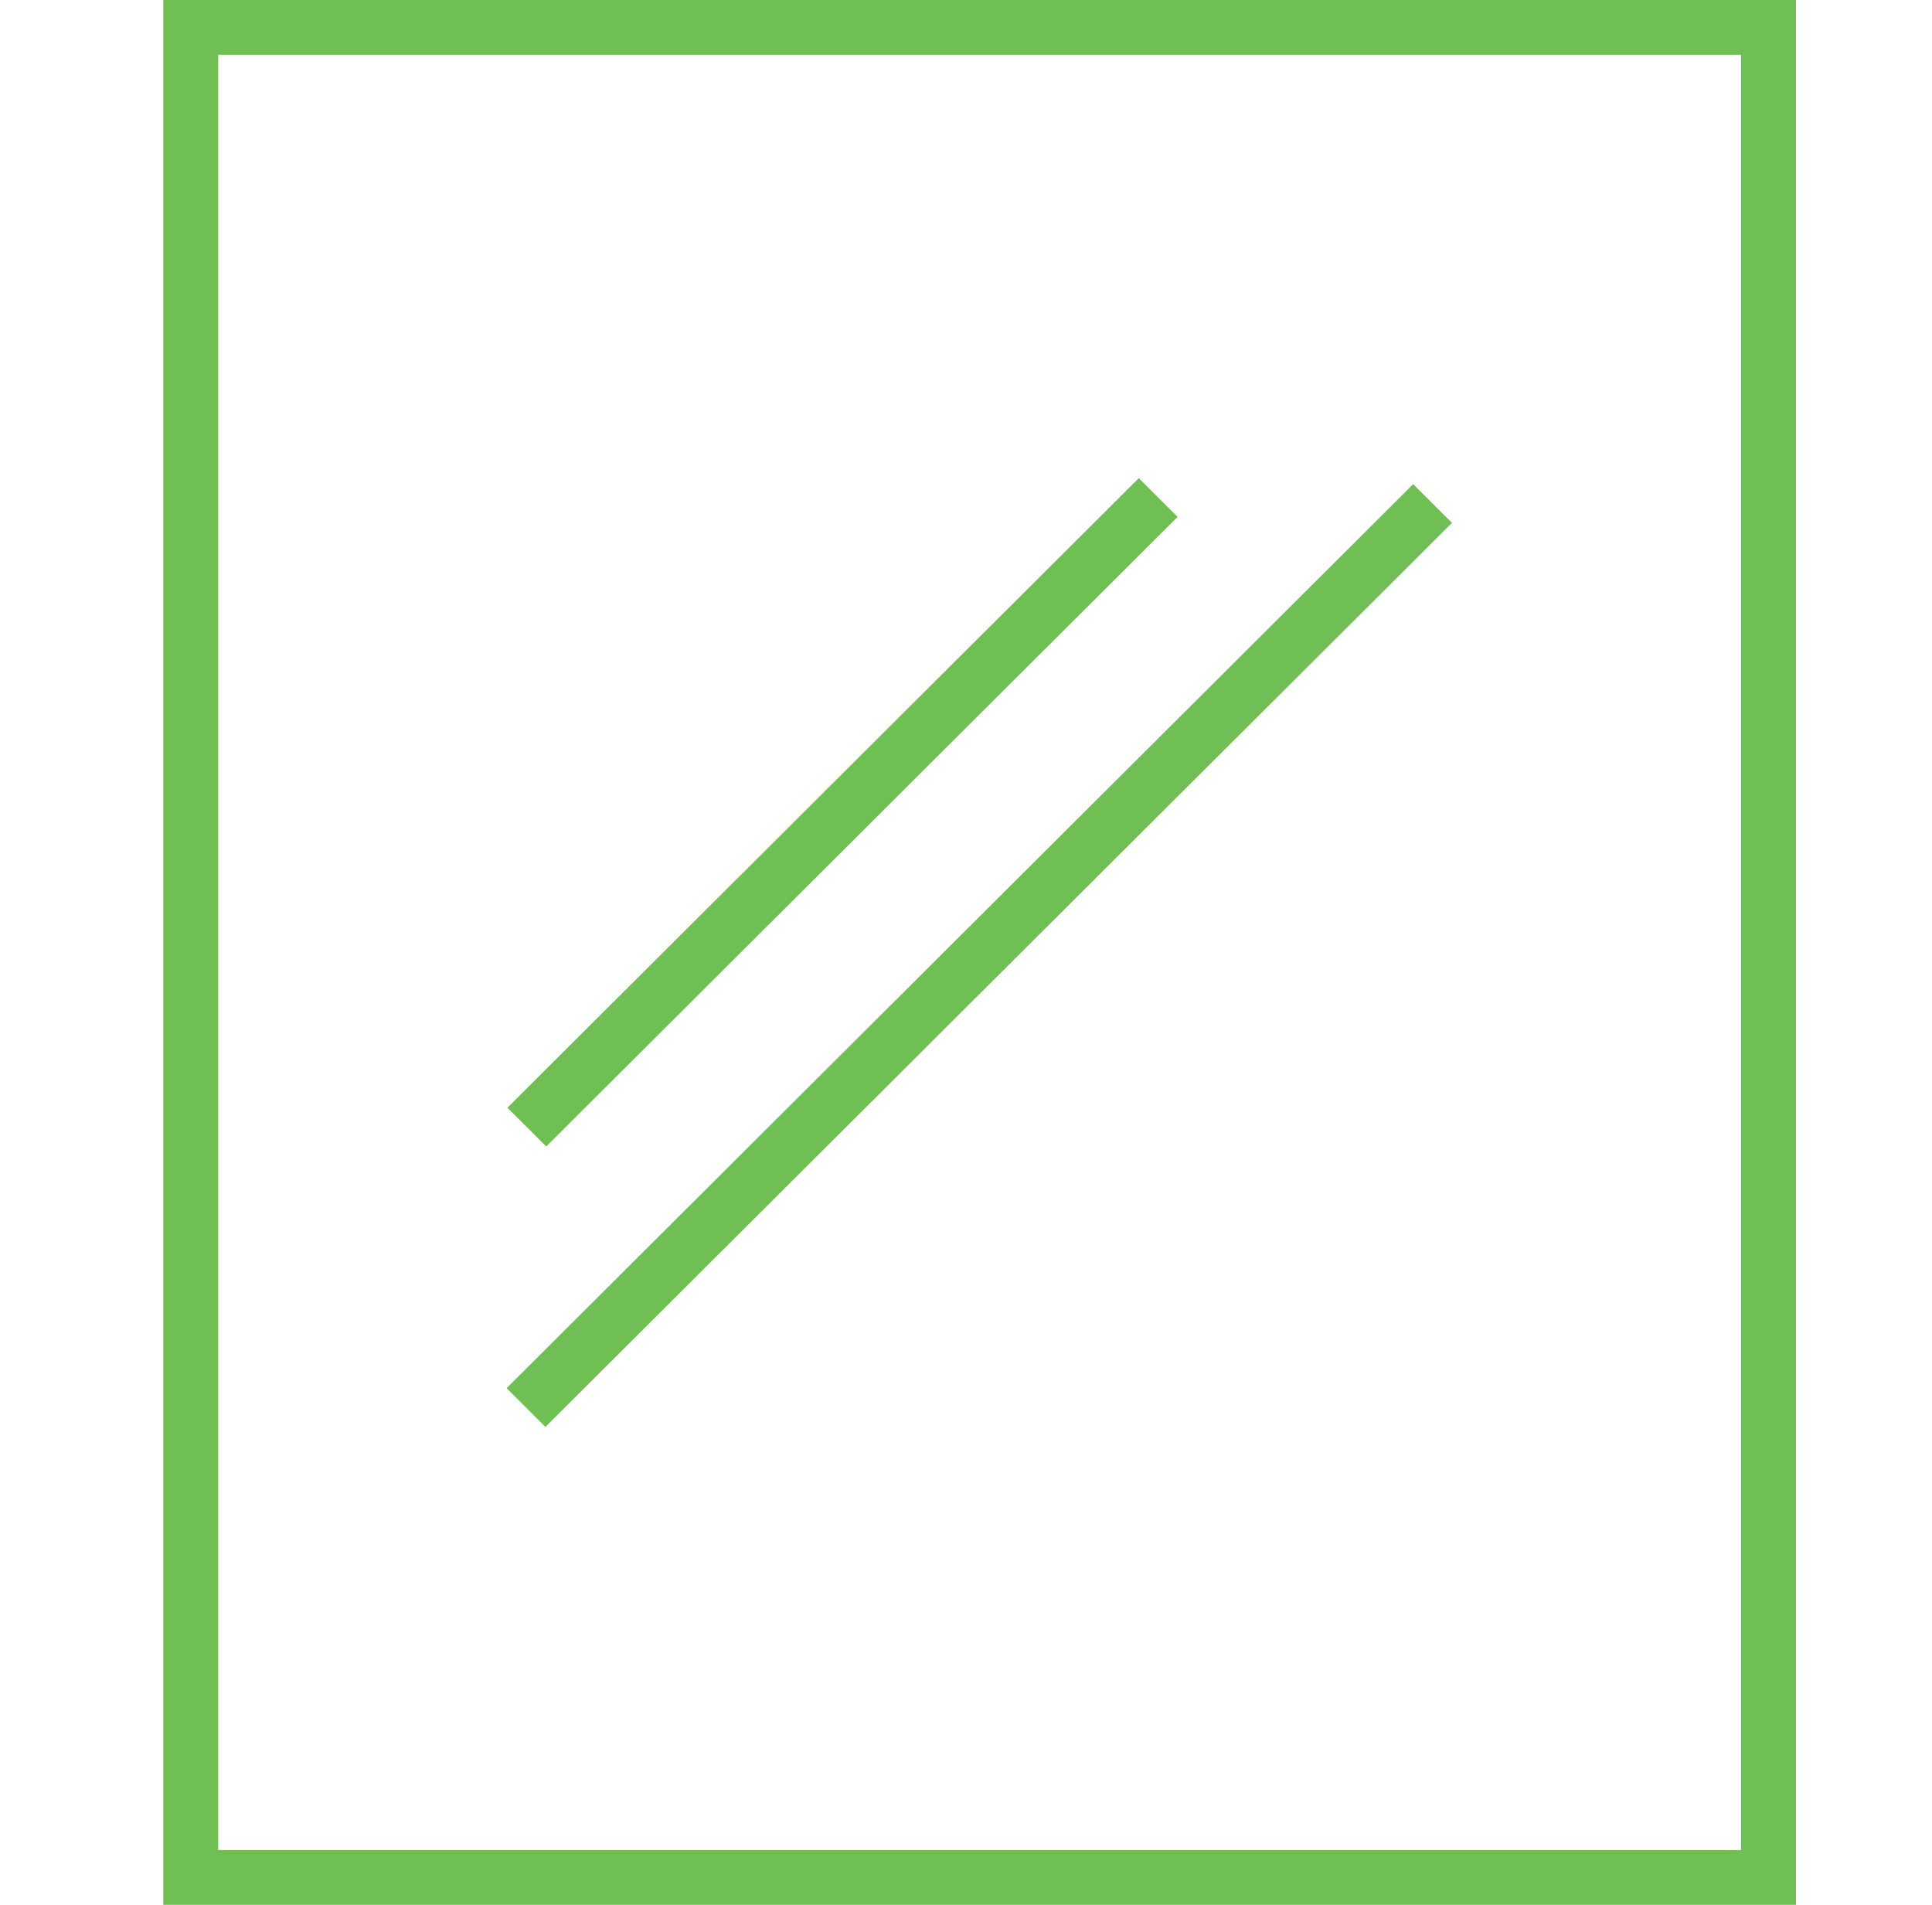 <svg width="71" height="70" viewBox="0 0 71 70" fill="none" xmlns="http://www.w3.org/2000/svg">
<g clip-path="url(#clip0_0_1099)">
<path d="M66 70H6V0H66V70ZM8.019 67.987H63.981V2.013H8.019V67.987Z" fill="#70BF54"/>
<path d="M41.849 17.572L18.646 40.708L20.074 42.131L43.276 18.995L41.849 17.572Z" fill="#70BF54"/>
<path d="M51.933 17.792L18.617 51.013L20.045 52.436L53.36 19.215L51.933 17.792Z" fill="#70BF54"/>
</g>
<defs>
<clipPath id="clip0_0_1099">
<rect width="60" height="70" fill="white" transform="translate(6)"/>
</clipPath>
</defs>
</svg>
